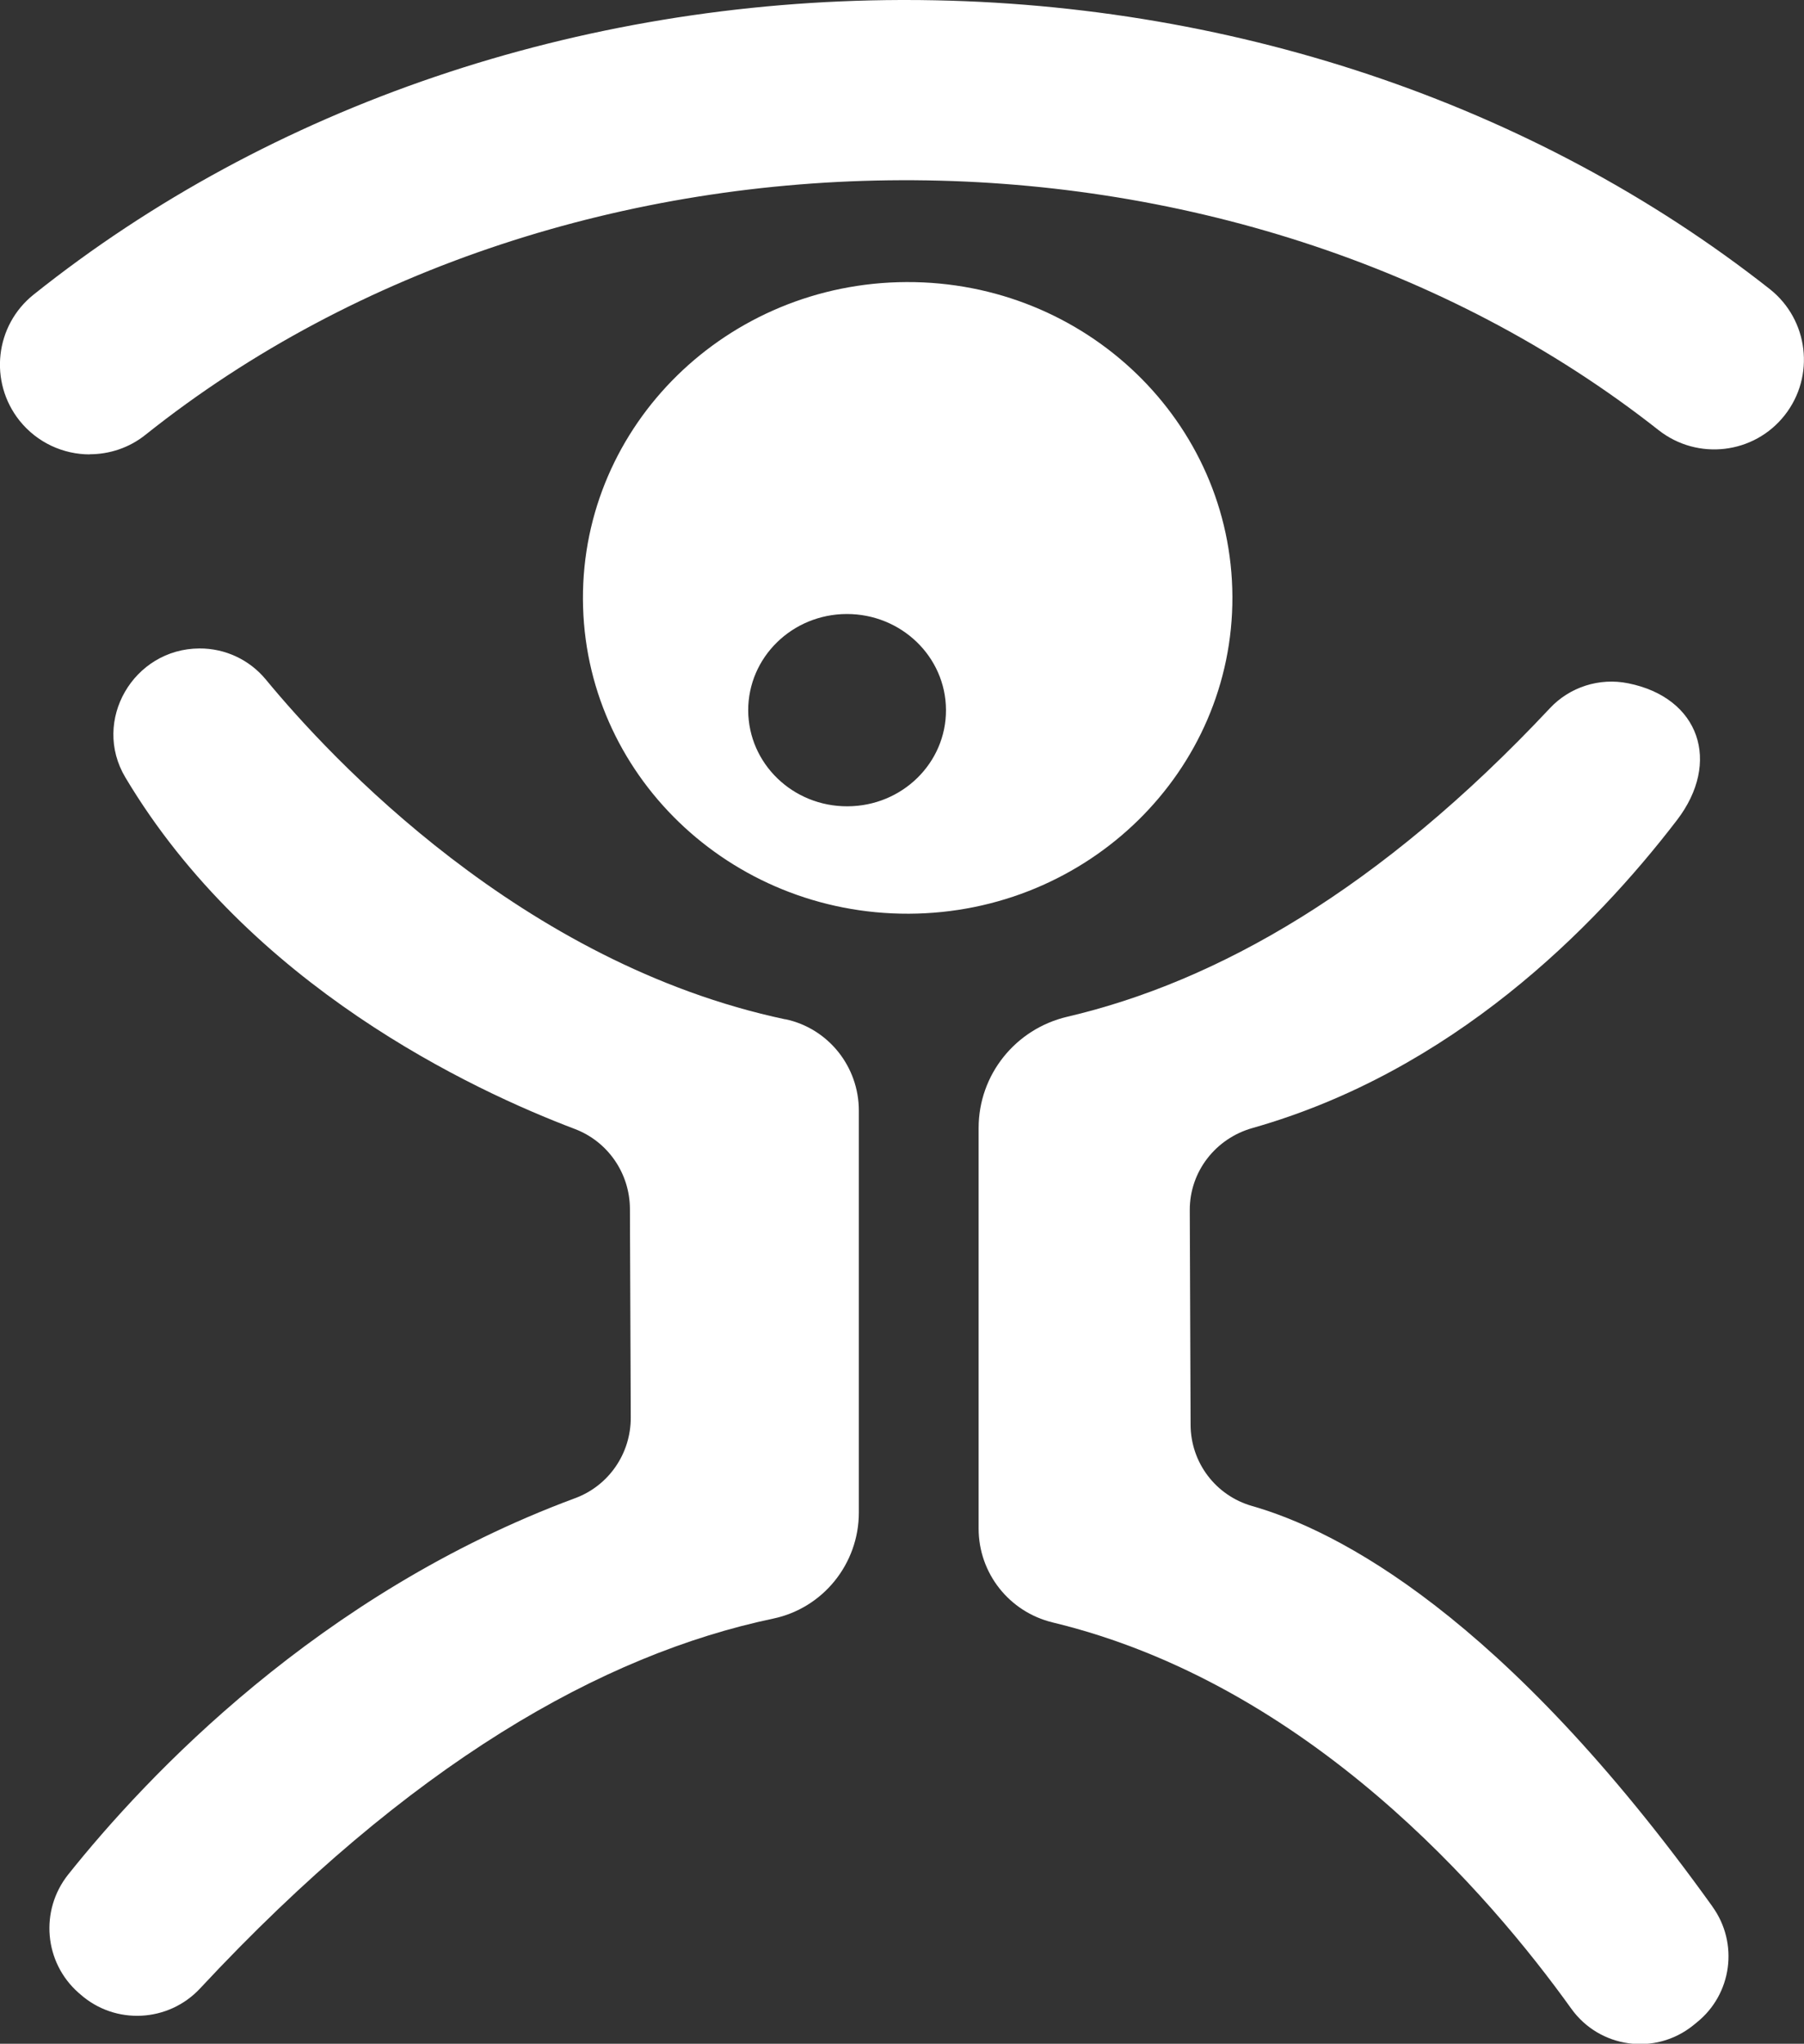 <?xml version="1.0" encoding="UTF-8"?>
<svg id="Layer_2" data-name="Layer 2" xmlns="http://www.w3.org/2000/svg" viewBox="0 0 132.08 149.55">
  <rect x="0" y="0" width="132.08" height="149.55" fill="#333333" stroke="none"/>
  <defs>
    <style>
      .cls-1 {
        fill-rule: evenodd;
      }

      .cls-1, .cls-2 {
        fill: #fff;
        stroke-width: 0px;
      }
    </style>
  </defs>
  <g id="Layer_1-2" data-name="Layer 1">
    <path class="cls-1" d="M66.37,20.64c-13.13.05-23.74,10.44-23.69,23.2.05,12.76,10.73,23.07,23.86,23.02,13.13-.05,23.74-10.44,23.69-23.2-.05-12.77-10.73-23.07-23.86-23.02M62.05,59c-4,.02-7.25-3.12-7.27-7.01-.01-3.89,3.22-7.05,7.21-7.06s7.25,3.12,7.27,7.01c.02,3.89-3.21,7.05-7.21,7.06"/>
    <path class="cls-1" d="M57.5,74.59c-19.32-4.09-33.28-19.1-38.04-24.87-1.2-1.45-2.98-2.28-4.86-2.27-4.83.02-7.9,5.29-5.42,9.44,9.09,15.24,25.37,22.87,32.9,25.72,2.43.92,4.03,3.25,4.04,5.85l.06,15.27c.01,2.63-1.61,4.99-4.08,5.9-18.78,6.96-31.37,20.35-37.11,27.54-2.09,2.63-1.76,6.43.76,8.65.05.04.09.08.14.12,2.55,2.25,6.44,2.05,8.76-.44,15.36-16.48,29.45-24.43,41.96-27.06,3.66-.77,6.27-4.02,6.27-7.76v-29.41c0-3.22-2.23-6.02-5.38-6.69"/>
    <path class="cls-1" d="M125.37,139.5c-15.33-21.36-27.5-27.53-33.7-29.3-2.66-.76-4.49-3.17-4.5-5.94l-.06-15.71c-.01-2.82,1.89-5.25,4.6-6.01,14.59-4.14,24.96-14.56,31.07-22.53,3.25-4.24,1.66-8.96-3.57-10.01-2.12-.43-4.29.28-5.73,1.82-12.46,13.28-24.39,20.02-35.34,22.58-3.79.89-6.49,4.24-6.49,8.14v29.31c0,3.27,2.24,6.1,5.42,6.87,18.76,4.52,31.98,19.91,37.97,28.26,2.07,2.89,6.14,3.46,8.92,1.23l.27-.22c2.58-2.07,3.08-5.79,1.15-8.47"/>
    <path class="cls-2" d="M6.57,33.25c-1.93,0-3.84-.85-5.14-2.47-2.26-2.84-1.8-6.97,1.04-9.23C19.8,7.72,42.35.07,65.96,0c.11,0,.22,0,.33,0,23.49,0,45.95,7.51,63.28,21.15,2.85,2.25,3.34,6.38,1.1,9.23-2.24,2.85-6.37,3.34-9.23,1.1-31.13-24.52-79.79-24.37-110.78.33-1.21.97-2.66,1.43-4.09,1.43"/>
  </g>
</svg>
